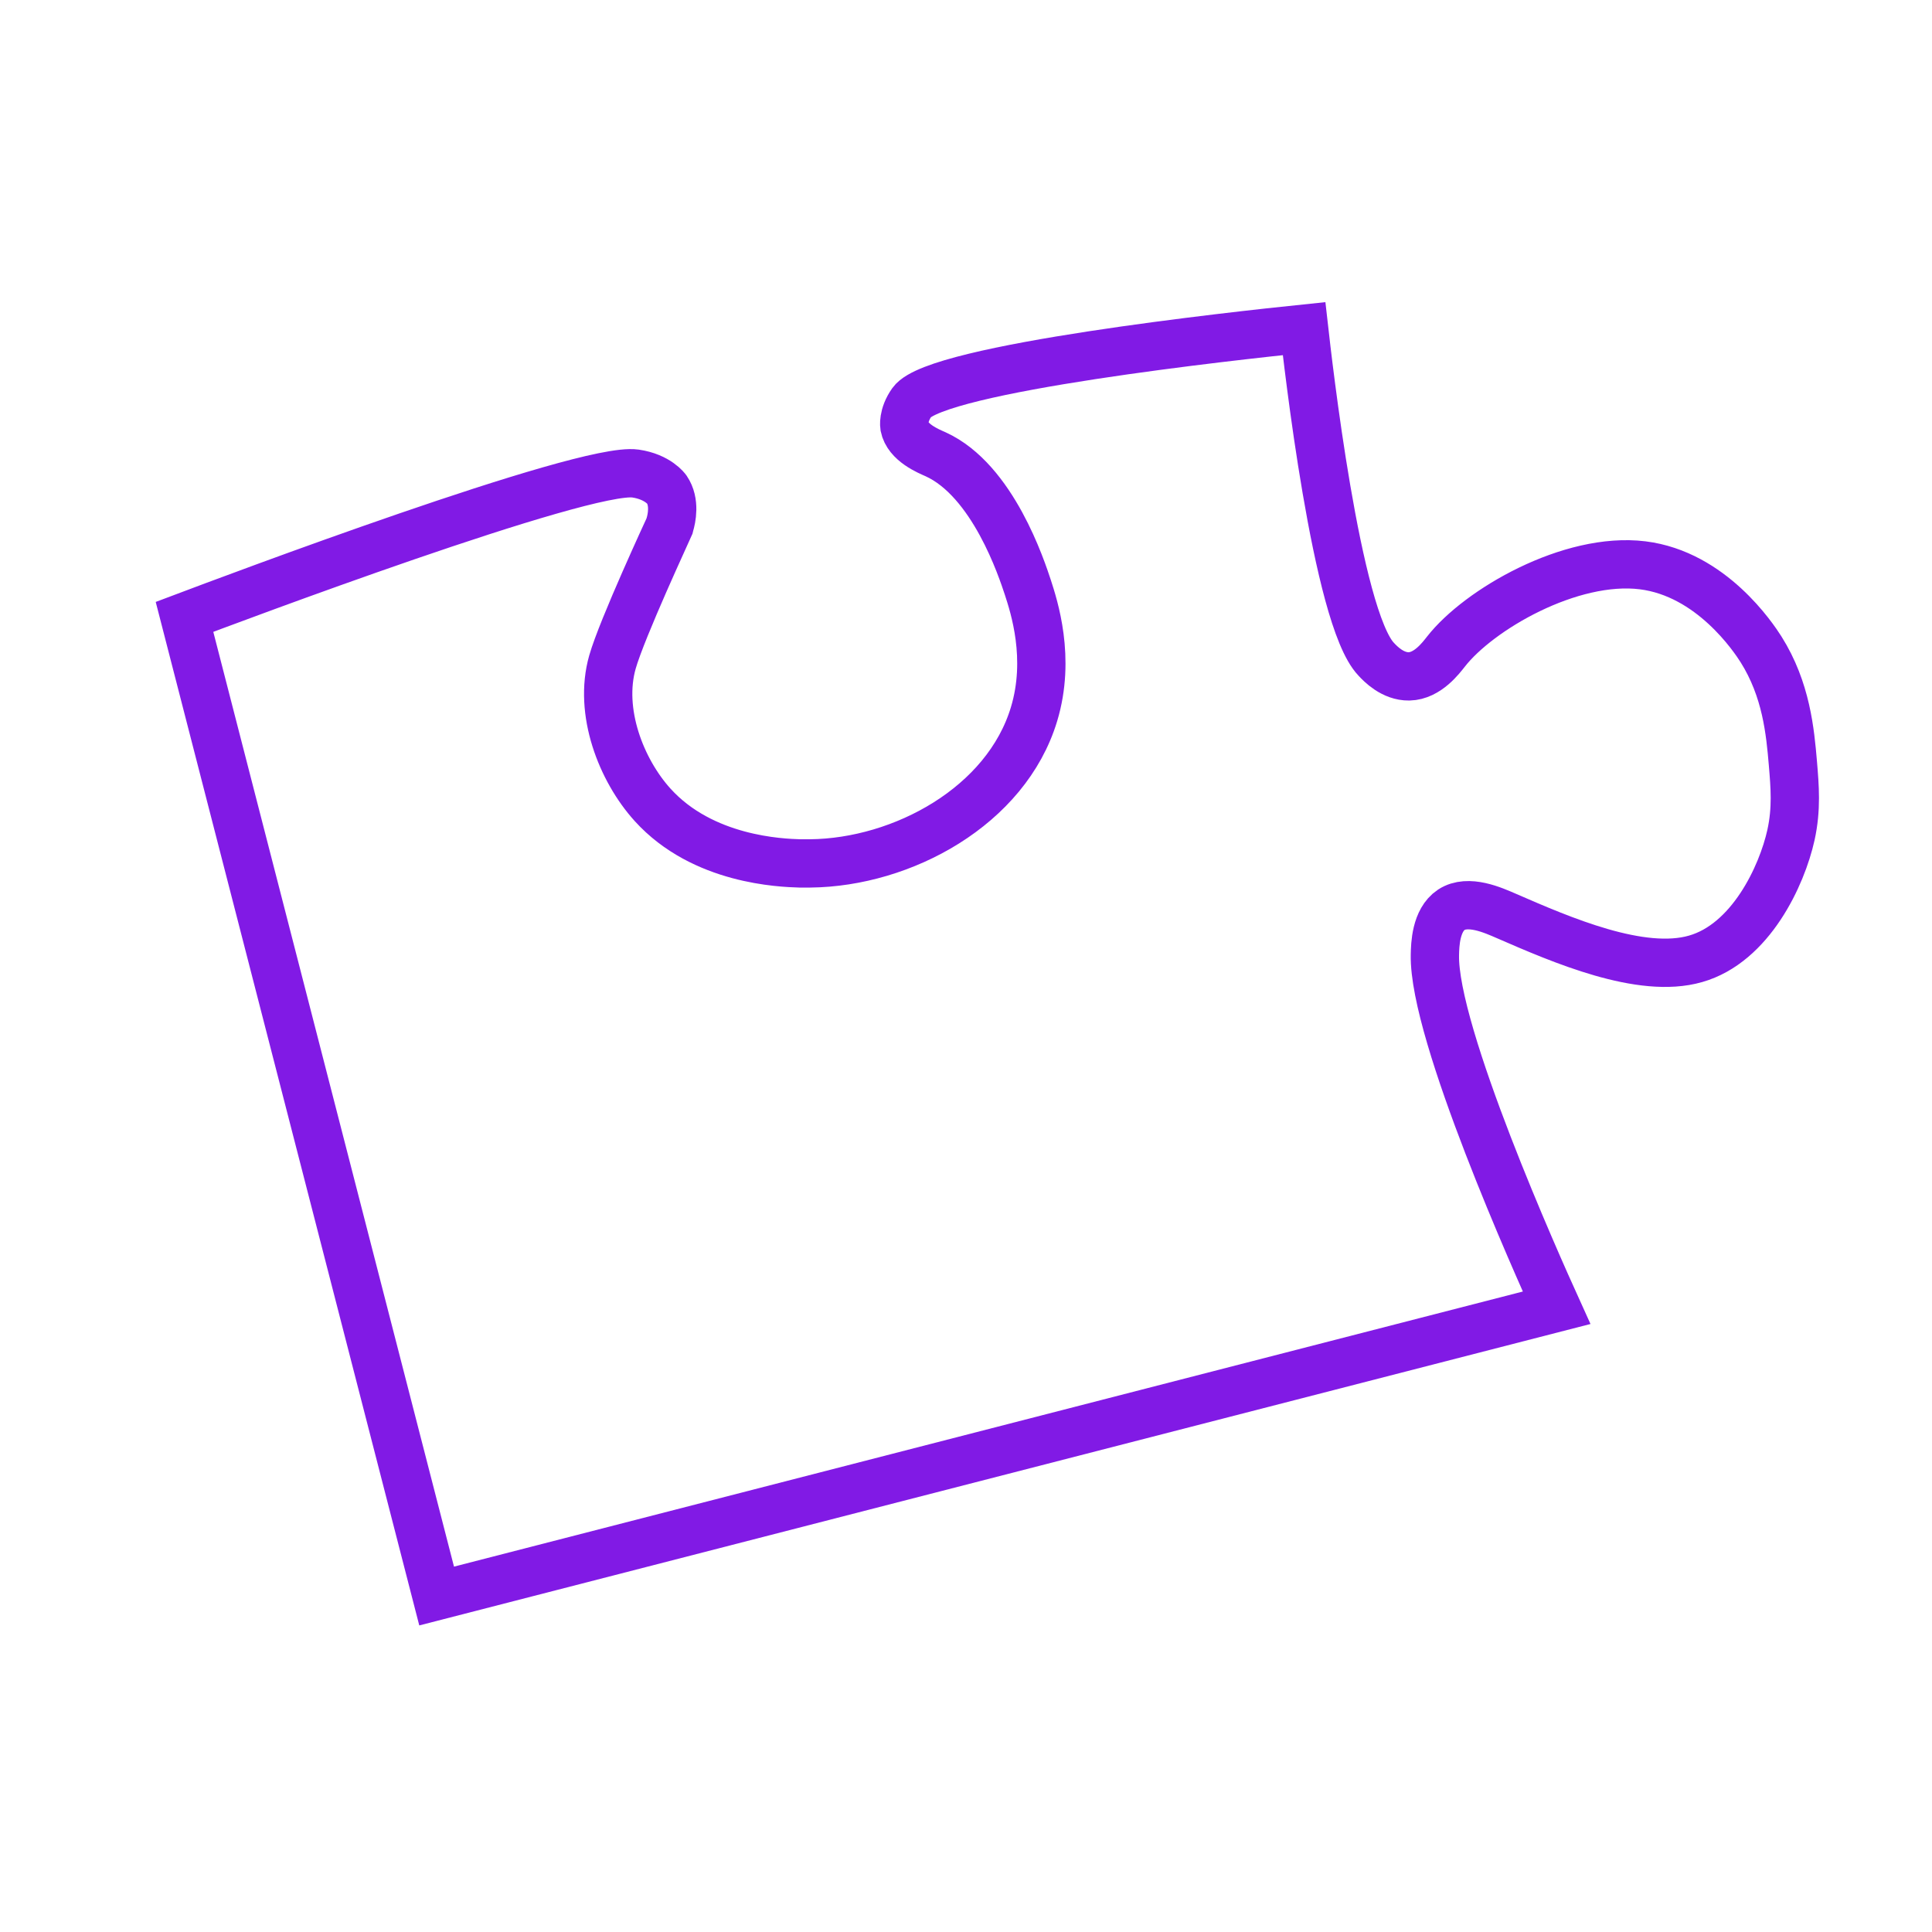 <?xml version="1.0" encoding="utf-8"?>
<!-- Generator: Adobe Illustrator 21.0.2, SVG Export Plug-In . SVG Version: 6.00 Build 0)  -->
<svg version="1.1" xmlns="http://www.w3.org/2000/svg" xmlns:xlink="http://www.w3.org/1999/xlink" x="0px" y="0px"
	 viewBox="0 0 1000 1000" style="enable-background:new 0 0 1000 1000;" xml:space="preserve">
<style type="text/css">
	.st0{fill:none;stroke:#811AE5;stroke-width:25;stroke-miterlimit:10;}
	.st1{display:none;}
	.st2{display:inline;fill:none;stroke:#811AE5;stroke-width:25;stroke-miterlimit:10;}
	.st3{display:inline;}
	.st4{fill:#811AE5;}
	.st5{display:inline;fill:none;stroke:#811AE5;stroke-width:2;stroke-miterlimit:10;}
</style>
<g id="Layer_1">
	<path class="st0" d="M712.3,341.2c-20.6-21.5-35.6-156.1-37.3-171.1c-34.8,3.6-190.3,20.4-203,38.1c-4.9,6.9-3.9,12.5-3.9,12.5
		c1.6,8.4,12.5,12.8,16.1,14.4c29.8,13.5,44.7,59.6,47.8,68.9c3.2,9.9,12,36.6,3.2,65.7c-14.4,47.6-68.1,76.7-115.8,77.2
		c-1.3,0-3.2,0-5.5,0c-9.4-0.3-50.1-1.6-76.1-30.3c-16.3-18-28.1-48.3-20.8-73.9c4.9-17.3,29.3-69.8,29.5-70.3
		c0.1-0.4,0.2-0.8,0.2-0.8c0,0,0,0,0,0c0.9-3,2.9-11.7-1.6-18.3c0,0-4.5-6.5-16.2-8.2c-26.5-3.8-211.4,65.9-233.4,74.2
		c43.5,168.9,87,337.9,130.5,506.8c193.2-49.7,386.5-99.5,579.7-149.2c-9.8-21.6-63.9-142.1-63-182.7c0.1-5.1,0.4-17.9,8.5-23.3
		c8.7-5.7,21.8,0.3,28.5,3.2c28.5,12.4,69.7,30.3,97.9,22.2c28.5-8.1,44.7-42.9,49.4-64.1c3-13.7,2-25,1-37.1
		c-1.4-16.4-3.4-38.2-16.5-59c-3.8-6-25.7-39.1-61.3-43.5c-37.3-4.6-84.8,22.9-101.8,44.7c-2.4,3-9.4,12.6-19.1,12.8
		C720.9,350.2,714.6,343.7,712.3,341.2z"/>
</g>
<g id="Layer_2" class="st1">
	<path class="st2" d="M489.5,197.5c-15.4,0.4-24.5,18.9-26,22c-5.4,11.1-4.9,21.5-4.9,23.9c-0.1,24.6,1.4,224.6,4,498.8
		c21.1-0.3,42.3-0.6,63.4-0.9c-2.1-274.8-3.7-473.9-3.4-497.9c0-2.2,0.2-12.2-5.1-22.9C516.2,217.8,506,197.1,489.5,197.5z"/>
	<path class="st2" d="M211.7,804c-0.3-5.8,0.5-16.8,9.8-28c19.9-23.9,60.8-26.5,65.3-26.7c140.9,0.2,281.9,0.4,422.8,0.6
		c5.9,0.6,40.2,4.6,59.9,26.1c10.1,11,12.1,22,12.5,28C591.9,804,401.8,804,211.7,804z"/>
	<path class="st2" d="M251,306.5c157.3,0,314.7,0,472,0"/>
	<path class="st2" d="M251.9,320.5c-23.5,48.4-46.9,96.9-70.4,145.3c51.8-0.8,103.7-1.5,155.5-2.3
		C308.6,415.8,280.2,368.2,251.9,320.5z"/>
	<path class="st2" d="M723.9,320.5c-23.5,48.4-46.9,96.9-70.4,145.3c51.8-0.8,103.7-1.5,155.5-2.3
		C780.6,415.8,752.2,368.2,723.9,320.5z"/>
	<path class="st2" d="M140.7,471.7c-1.3,10.9-1.7,28.8,7.6,47c25.3,49.3,97,51.2,106.6,51.3c11.1,0.1,75.2,1,105.1-44.8
		c14.1-21.6,14.5-44.3,13.7-55.7C296.1,470.2,218.4,470.9,140.7,471.7z"/>
	<path class="st2" d="M609.7,472.7c-1.3,10.9-1.7,28.8,7.6,47c25.3,49.3,97,51.2,106.6,51.3c11.1,0.1,75.2,1,105.1-44.8
		c14.1-21.6,14.5-44.3,13.7-55.7C765.1,471.2,687.4,471.9,609.7,472.7z"/>
</g>
<g id="Layer_3" class="st1">
	<g class="st3">
		<g>
			<path class="st4" d="M115.5,293.2c97.2,0.2,194.4,0.4,291.6,0.6c96.5,0.2,193.1,0.4,289.6,0.6c54.6,0.1,109.2,0.2,163.8,0.3
				c17,0,17-26.4,0-26.4c-97.2-0.2-194.4-0.4-291.6-0.6c-96.5-0.2-193.1-0.4-289.6-0.6c-54.6-0.1-109.2-0.2-163.8-0.3
				C98.5,266.8,98.5,293.2,115.5,293.2L115.5,293.2z"/>
		</g>
	</g>
	<g class="st3">
		<g>
			<path class="st4" d="M115.5,713.7c97.2,0.3,194.4,0.5,291.6,0.8c96.5,0.3,193.1,0.5,289.6,0.8c54.6,0.1,109.2,0.3,163.8,0.4
				c17,0,17-26.4,0-26.4c-97.2-0.3-194.4-0.5-291.6-0.8c-96.5-0.3-193.1-0.5-289.6-0.8c-54.6-0.1-109.2-0.3-163.8-0.4
				C98.5,687.3,98.5,713.7,115.5,713.7L115.5,713.7z"/>
		</g>
	</g>
	<path class="st2" d="M142.5,280c-0.3,140.7-0.7,281.3-1,422"/>
	<path class="st2" d="M831.5,285.5c-0.3,140.7-0.7,281.3-1,422"/>
	<path class="st2" d="M219,622c58-50.3,116-100.7,174-151c69,20.3,138,40.7,207,61c50.3-60,100.7-120,151-180"/>
	<path class="st5" d="M487,213"/>
	<g class="st3">
		<g>
			<path class="st4" d="M473.3,247c0.2,9.7,0.3,19.3,0.5,29c0.3,17,26.7,17,26.4,0c-0.2-9.7-0.3-19.3-0.5-29
				C499.4,230,473,230,473.3,247L473.3,247z"/>
		</g>
	</g>
	<g class="st3">
		<g>
			<path class="st4" d="M502.2,769c-0.3-21-0.7-42-1-63c-0.3-17-26.7-17-26.4,0c0.3,21,0.7,42,1,63C476.1,786,502.5,786,502.2,769
				L502.2,769z"/>
		</g>
	</g>
	<g class="st3">
		<g>
			<path class="st4" d="M335.5,797.7c51-16,102-32,153-48c6.8-2.1,11.2-9.2,9.2-16.2c-1.8-6.7-9.4-11.4-16.2-9.2
				c-51,16-102,32-153,48c-6.8,2.1-11.2,9.2-9.2,16.2C321.1,795.2,328.7,799.9,335.5,797.7L335.5,797.7z"/>
		</g>
	</g>
	<g class="st3">
		<g>
			<path class="st4" d="M644.5,772.3c-51-16-102-32-153-48c-6.8-2.1-14.4,2.5-16.2,9.2c-1.9,7.1,2.4,14.1,9.2,16.2
				c51,16,102,32,153,48c6.8,2.1,14.4-2.5,16.2-9.2C655.7,781.4,651.3,774.4,644.5,772.3L644.5,772.3z"/>
		</g>
	</g>
</g>
</svg>
